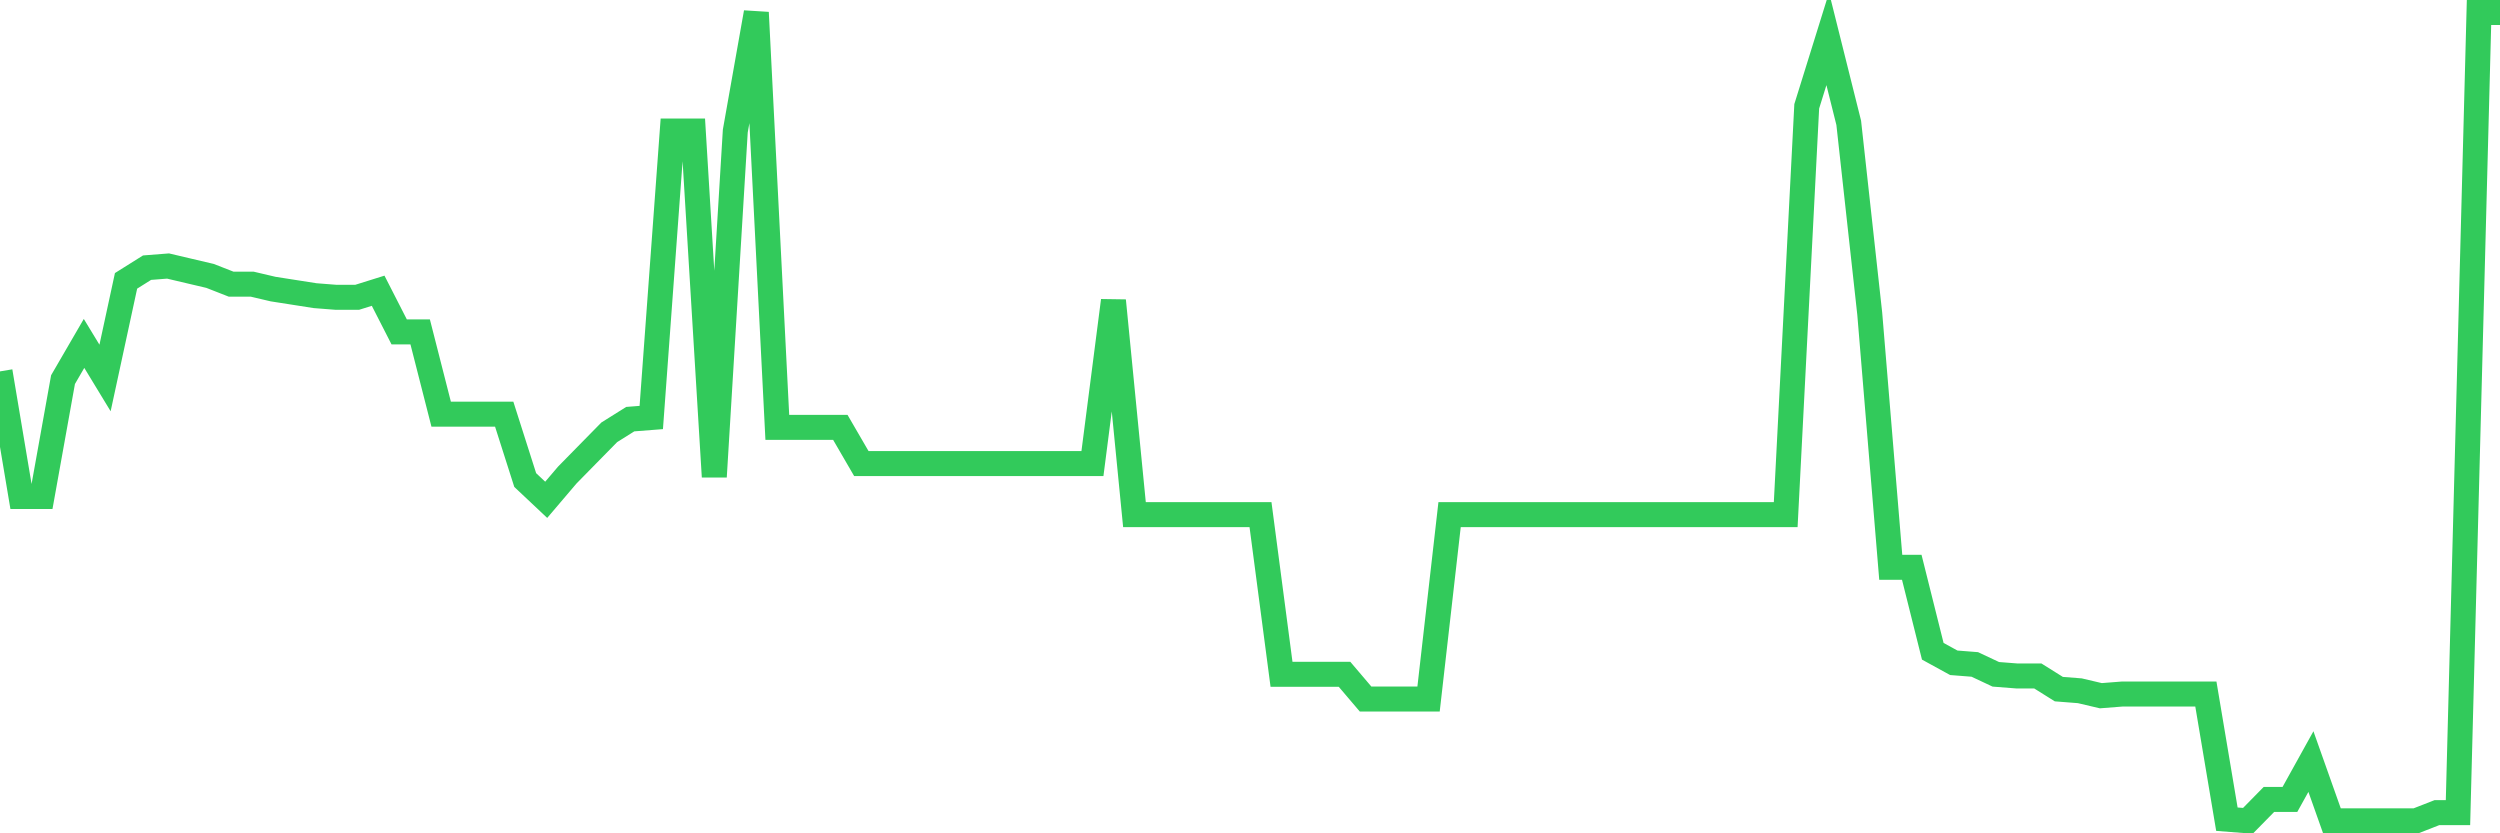 <svg
  xmlns="http://www.w3.org/2000/svg"
  xmlns:xlink="http://www.w3.org/1999/xlink"
  width="120"
  height="40"
  viewBox="0 0 120 40"
  preserveAspectRatio="none"
>
  <polyline
    points="0,17.827 1.008,23.833 2.017,23.833 3.025,18.222 4.034,16.484 5.042,18.143 6.05,13.481 7.059,12.848 8.067,12.769 9.076,13.007 10.084,13.244 11.092,13.639 12.101,13.639 13.109,13.876 14.118,14.034 15.126,14.192 16.134,14.271 17.143,14.271 18.151,13.955 19.16,15.93 20.168,15.93 21.176,19.881 22.185,19.881 23.193,19.881 24.202,19.881 25.21,23.042 26.218,23.991 27.227,22.805 28.235,21.778 29.244,20.751 30.252,20.119 31.261,20.04 32.269,6.29 33.277,6.29 34.286,22.884 35.294,6.29 36.303,0.6 37.311,20.514 38.319,20.514 39.328,20.514 40.336,20.514 41.345,22.252 42.353,22.252 43.361,22.252 44.37,22.252 45.378,22.252 46.387,22.252 47.395,22.252 48.403,22.252 49.412,22.252 50.42,22.252 51.429,22.252 52.437,22.252 53.445,14.429 54.454,24.702 55.462,24.702 56.471,24.702 57.479,24.702 58.487,24.702 59.496,24.702 60.504,24.702 61.513,32.367 62.521,32.367 63.529,32.367 64.538,32.367 65.546,33.552 66.555,33.552 67.563,33.552 68.571,33.552 69.58,24.702 70.588,24.702 71.597,24.702 72.605,24.702 73.613,24.702 74.622,24.702 75.63,24.702 76.639,24.702 77.647,24.702 78.655,24.702 79.664,24.702 80.672,24.702 81.681,24.702 82.689,24.702 83.697,24.702 84.706,24.702 85.714,24.702 86.723,5.104 87.731,1.864 88.739,5.895 89.748,15.061 90.756,27.231 91.765,27.231 92.773,31.261 93.782,31.814 94.79,31.893 95.798,32.367 96.807,32.446 97.815,32.446 98.824,33.078 99.832,33.157 100.84,33.394 101.849,33.315 102.857,33.315 103.866,33.315 104.874,33.315 105.882,33.315 106.891,39.321 107.899,39.4 108.908,38.373 109.916,38.373 110.924,36.555 111.933,39.4 112.941,39.4 113.95,39.4 114.958,39.4 115.966,39.4 116.975,39.005 117.983,39.005 118.992,0.6 120,0.6"
    fill="none"
    stroke="#32ca5b"
    stroke-width="1.2"
  >
  </polyline>
</svg>